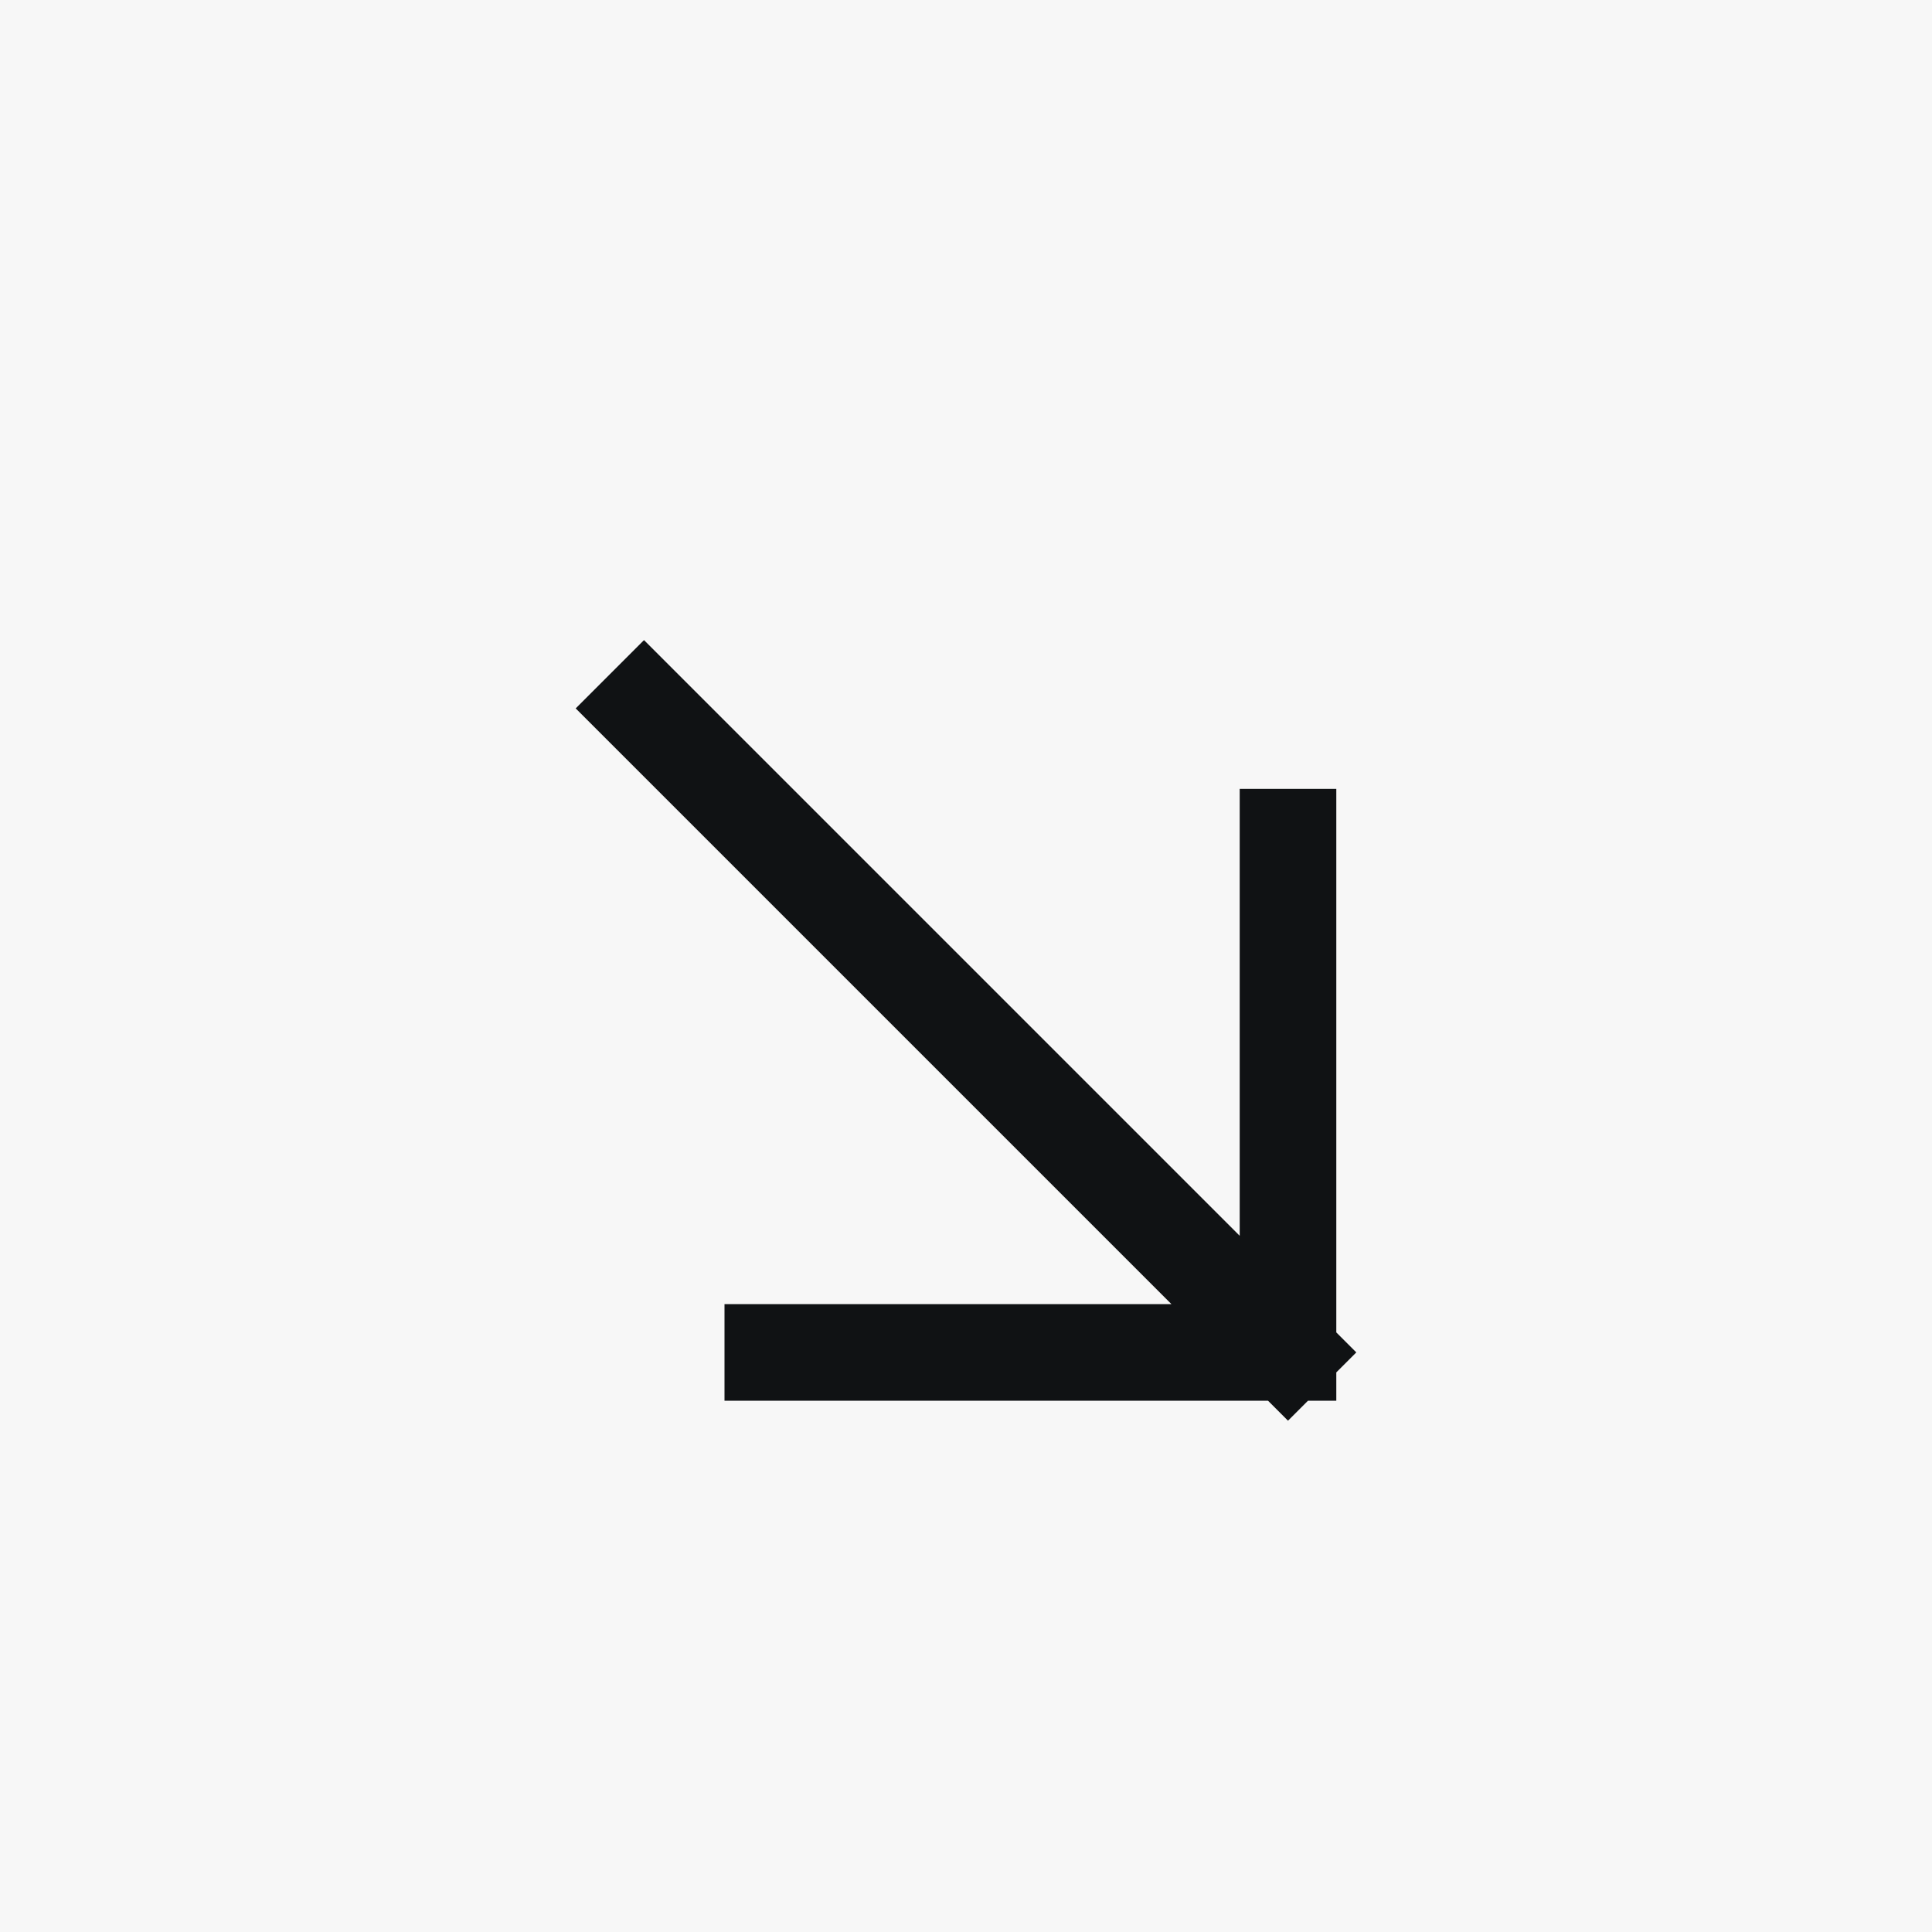 <?xml version="1.0" encoding="UTF-8"?> <svg xmlns="http://www.w3.org/2000/svg" width="30" height="30" viewBox="0 0 30 30" fill="none"> <rect width="30" height="30" fill="#F7F7F7"></rect> <path d="M10 11L20 21M20 21V13M20 21H12" stroke="#101214" stroke-width="1.5" stroke-linecap="square"></path> </svg> 